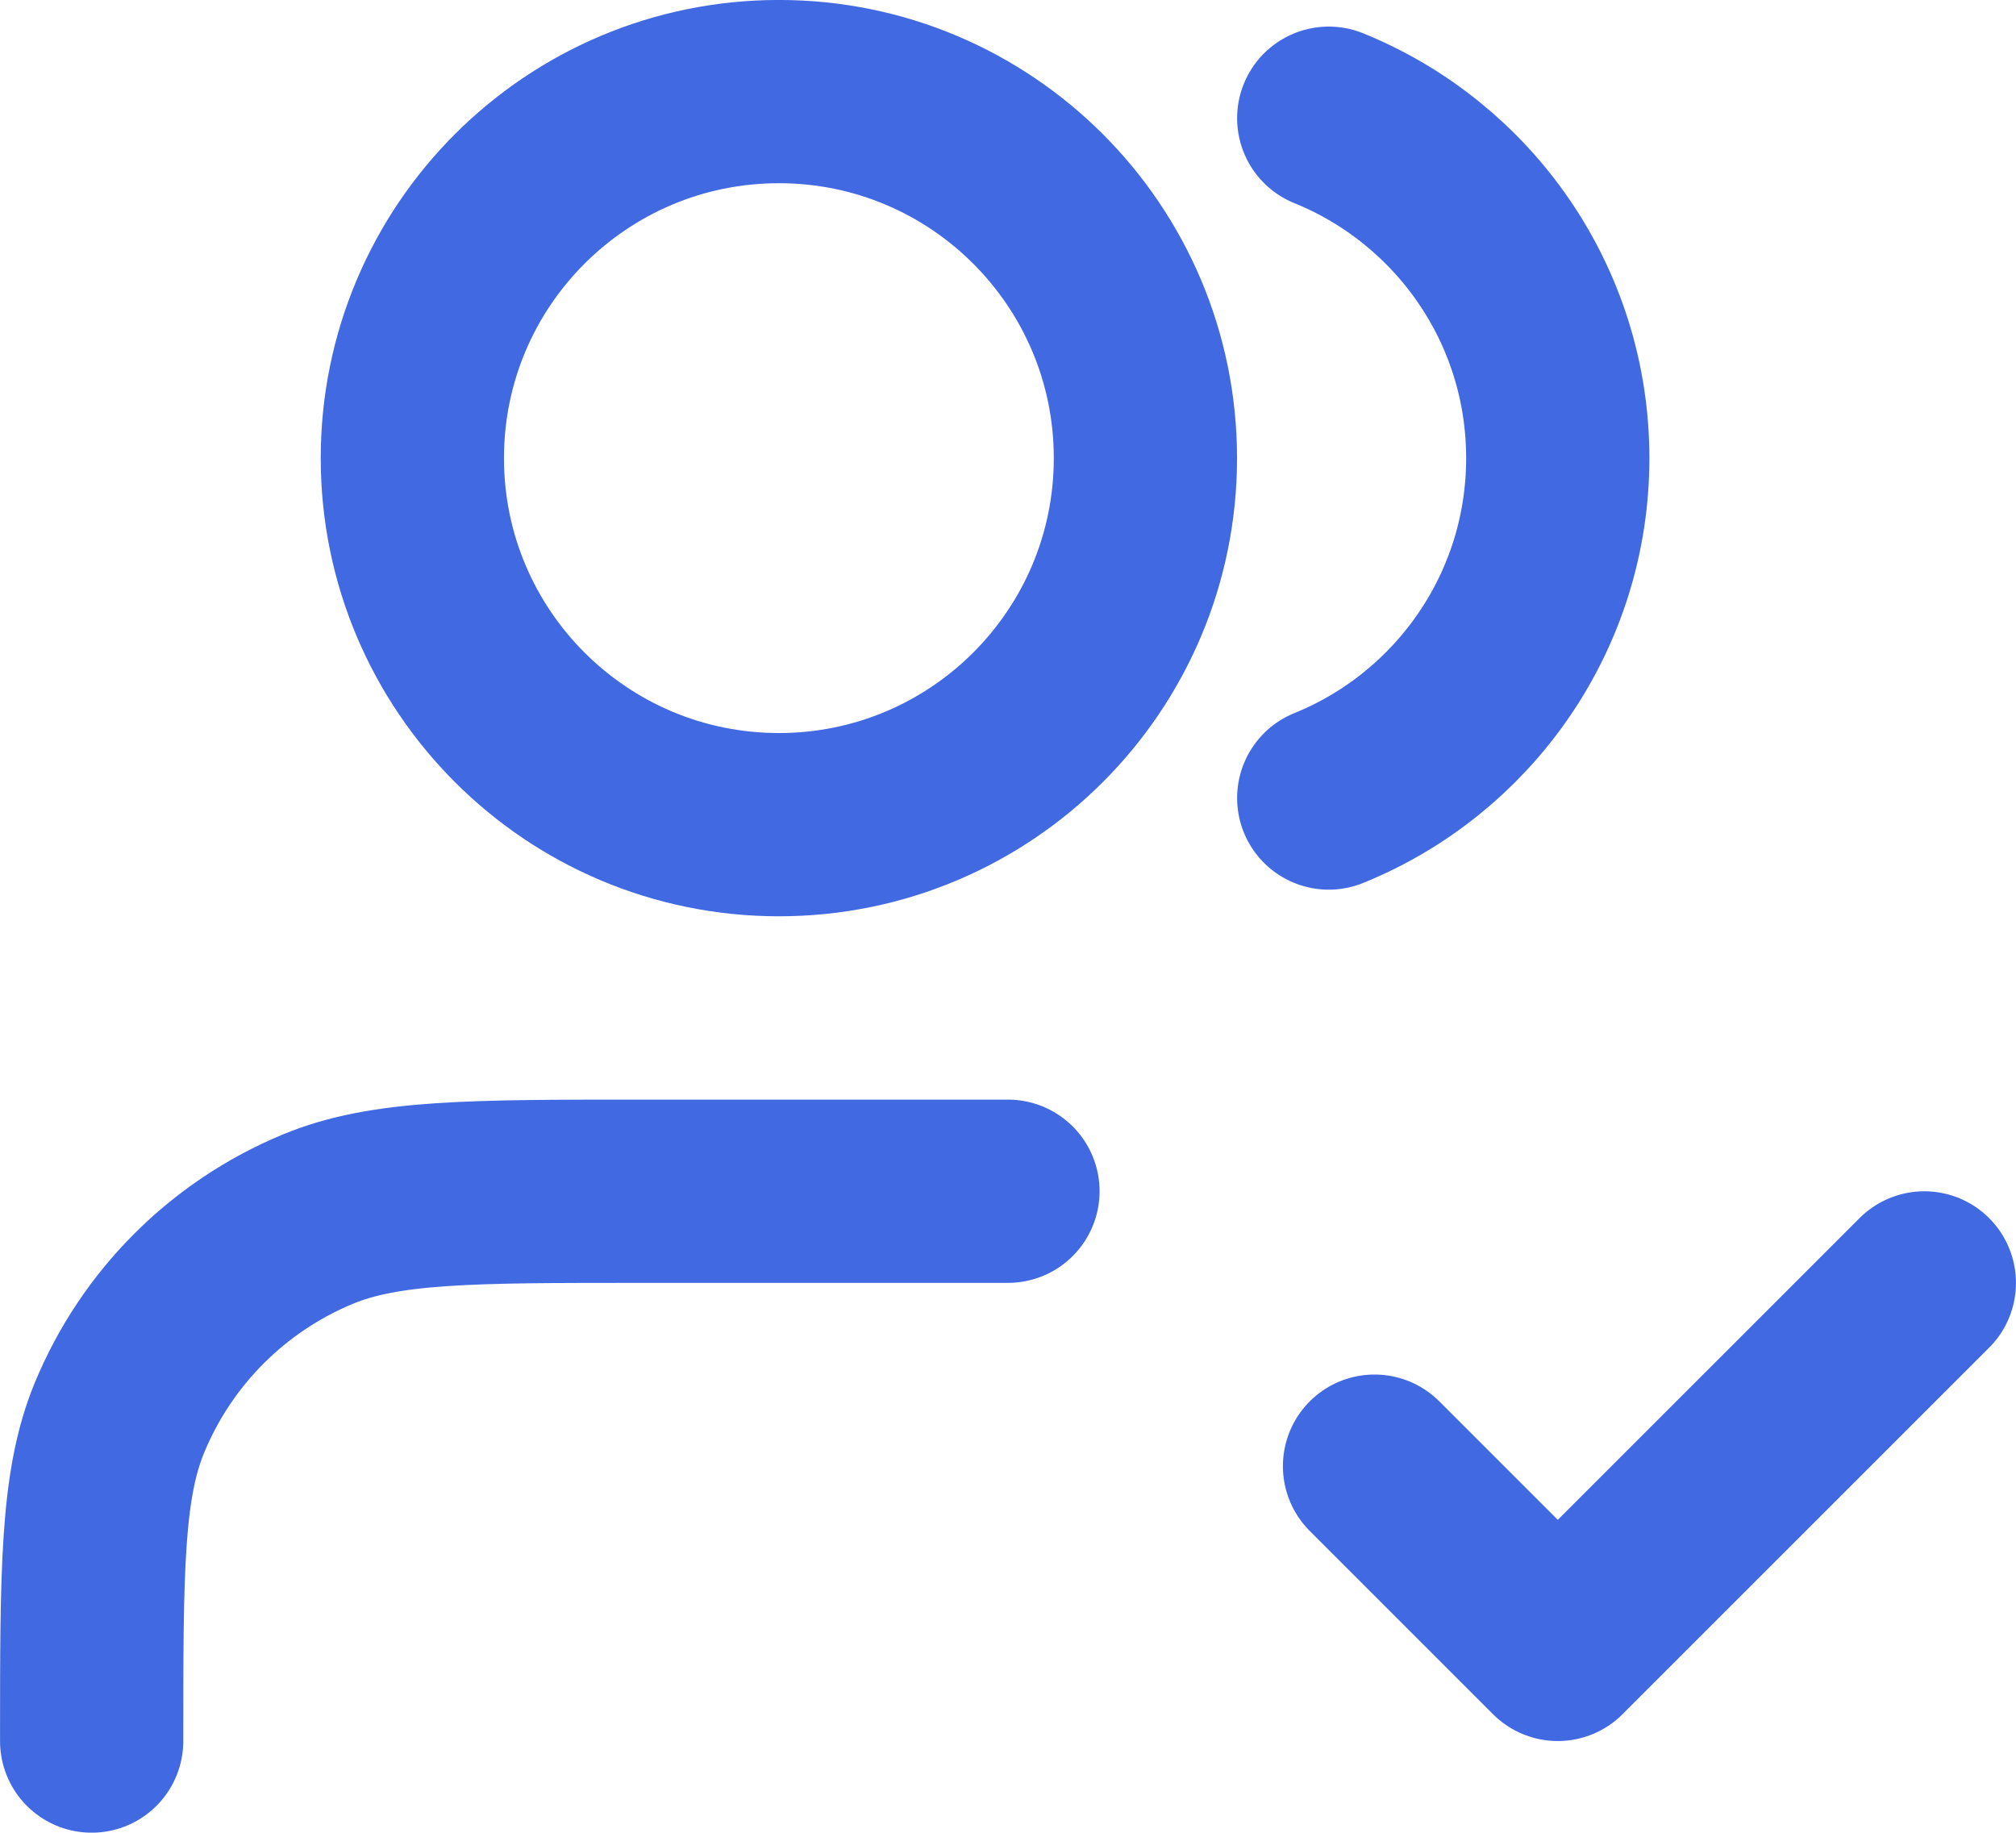 <?xml version="1.0" encoding="UTF-8"?> <svg xmlns="http://www.w3.org/2000/svg" viewBox="0 0 25.667 23.332" fill="none"><path d="M17.5 18.666L19.833 20.999L24.5 16.333M12.833 15.166H8.167C5.992 15.166 4.905 15.166 4.047 15.521C2.904 15.995 1.995 16.903 1.522 18.047C1.167 18.904 1.167 19.992 1.167 22.166M16.917 1.505C18.627 2.198 19.833 3.874 19.833 5.833C19.833 7.791 18.627 9.468 16.917 10.16M14.583 5.833C14.583 8.41 12.494 10.499 9.917 10.499C7.339 10.499 5.25 8.41 5.25 5.833C5.25 3.255 7.339 1.166 9.917 1.166C12.494 1.166 14.583 3.255 14.583 5.833Z" stroke="#4169E1" stroke-width="2.333" stroke-linecap="round" stroke-linejoin="round"></path></svg> 
